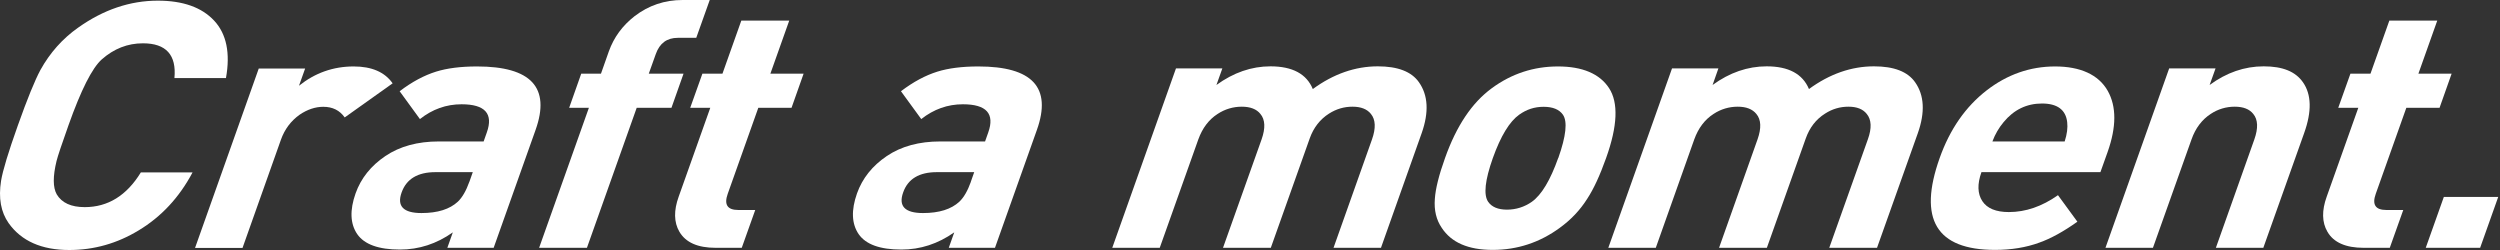 <svg width="600" height="60" viewBox="0 0 600 60" fill="none" xmlns="http://www.w3.org/2000/svg">
<rect x="0" y="0" width="600" height="60" fill="#333333" stroke="none"/>
<path d="M46.204 41.395C43.02 47.395 38.704 52.026 33.283 55.289C28.125 58.421 22.573 60 16.625 60C9.968 60 5.125 57.842 2.073 53.553C0.204 50.895 -0.401 47.526 0.257 43.395C0.652 40.974 1.994 36.526 4.283 30.105C6.573 23.658 8.389 19.237 9.704 16.789C11.994 12.658 15.02 9.263 18.757 6.632C24.836 2.316 31.204 0.158 37.889 0.158C43.915 0.158 48.415 1.763 51.389 4.947C54.362 8.132 55.31 12.737 54.231 18.737H41.862C42.389 13.184 39.862 10.395 34.31 10.395C30.625 10.395 27.336 11.684 24.415 14.263C22.099 16.342 19.441 21.605 16.441 30.053C14.81 34.632 13.862 37.474 13.573 38.632C12.678 42.316 12.678 45 13.625 46.658C14.836 48.684 17.073 49.711 20.336 49.711C25.889 49.711 30.389 46.947 33.81 41.368H46.178" fill="white"/>
<path d="M94.231 20L82.731 28.185C81.52 26.474 79.81 25.632 77.599 25.632C75.678 25.632 73.784 26.264 71.915 27.527C69.81 29.027 68.31 31.027 67.415 33.553L58.205 59.501H46.81L62.099 16.448H73.231L71.757 20.579C75.599 17.5 79.968 15.948 84.889 15.948C89.205 15.948 92.336 17.29 94.231 20Z" fill="white"/>
<path d="M118.494 59.474H107.362L108.678 55.764C104.783 58.527 100.547 59.895 95.994 59.895C90.862 59.895 87.441 58.658 85.731 56.185C84.047 53.711 83.915 50.448 85.336 46.422C86.626 42.79 89.02 39.79 92.494 37.448C95.968 35.106 100.257 33.948 105.31 33.948H116.073L116.836 31.79C118.441 27.29 116.415 25.027 110.783 25.027C107.099 25.027 103.783 26.211 100.783 28.579L95.915 21.895C98.889 19.632 101.81 18.079 104.678 17.185C107.31 16.369 110.573 15.948 114.494 15.948C127.468 15.948 132.152 21 128.547 31.158L118.468 59.501M112.652 43.632L113.468 41.316H104.494C100.257 41.316 97.547 42.948 96.389 46.185C95.204 49.474 96.81 51.132 101.152 51.132C105.047 51.132 107.941 50.211 109.889 48.395C110.941 47.395 111.862 45.816 112.652 43.606V43.632Z" fill="white"/>
<path d="M161.152 25.868H152.81L140.863 59.474H129.389L141.336 25.868H136.6L139.494 17.684H144.231L146.126 12.316C147.336 8.947 149.389 6.158 152.284 3.895C155.679 1.289 159.521 0 163.836 0H170.336L167.1 9.079H162.679C160.073 9.079 158.31 10.368 157.389 12.974L155.705 17.684H164.047L161.152 25.868Z" fill="white"/>
<path d="M177.994 59.474H171.758C167.442 59.474 164.547 58.184 163.047 55.605C161.731 53.342 161.679 50.526 162.889 47.184L170.468 25.869H165.652L168.573 17.684H173.389L177.915 4.947H189.415L184.889 17.684H192.863L189.968 25.869H181.994L174.652 46.526C173.731 49.105 174.573 50.395 177.179 50.395H181.258L178.021 59.474" fill="white"/>
<path d="M238.837 59.474H227.705L229.021 55.764C225.1 58.527 220.889 59.895 216.337 59.895C211.179 59.895 207.784 58.658 206.073 56.185C204.389 53.711 204.258 50.448 205.679 46.422C206.968 42.79 209.363 39.79 212.837 37.448C216.31 35.106 220.6 33.948 225.652 33.948H236.416L237.179 31.79C238.784 27.29 236.758 25.027 231.1 25.027C227.442 25.027 224.1 26.211 221.1 28.579L216.231 21.895C219.205 19.632 222.126 18.079 224.995 17.185C227.626 16.369 230.889 15.948 234.81 15.948C247.784 15.948 252.468 21 248.863 31.158L238.784 59.501M232.995 43.632L233.81 41.316H224.837C220.6 41.316 217.889 42.948 216.758 46.185C215.573 49.474 217.179 51.132 221.521 51.132C225.416 51.132 228.31 50.211 230.258 48.395C231.31 47.395 232.231 45.816 233.021 43.606L232.995 43.632Z" fill="white"/>
<path d="M331.521 59.474H320.047L329.284 33.447C330.231 30.763 330.152 28.71 329.021 27.342C328.1 26.184 326.626 25.605 324.6 25.605C322.573 25.605 320.705 26.158 318.968 27.263C316.81 28.631 315.258 30.631 314.337 33.21L304.994 59.474H293.521L302.784 33.447C303.731 30.763 303.652 28.71 302.494 27.342C301.573 26.184 300.073 25.605 298.021 25.605C295.968 25.605 293.994 26.184 292.231 27.342C290.1 28.71 288.573 30.763 287.6 33.447L278.337 59.474H266.942L282.231 16.421H293.363L291.942 20.395C296.047 17.421 300.363 15.921 304.915 15.921C310.179 15.921 313.573 17.737 315.073 21.368C320.047 17.737 325.258 15.921 330.679 15.921C335.468 15.921 338.758 17.184 340.547 19.737C342.758 22.868 342.968 26.947 341.205 31.947L331.442 59.447" fill="white"/>
<path d="M385.468 37.922C383.994 42.053 382.494 45.343 380.915 47.737C379.205 50.448 376.994 52.764 374.336 54.685C369.521 58.211 364.152 59.974 358.257 59.974C352.363 59.974 348.336 58.211 346.021 54.685C344.705 52.764 344.152 50.448 344.363 47.737C344.521 45.316 345.336 42.027 346.81 37.922C349.547 30.211 353.284 24.632 358.047 21.158C362.784 17.685 368.073 15.948 373.915 15.948C379.757 15.948 383.915 17.685 386.178 21.158C388.442 24.632 388.231 30.211 385.468 37.922ZM373.994 37.922C375.863 32.632 376.231 29.158 375.1 27.527C374.205 26.264 372.678 25.632 370.468 25.632C368.257 25.632 366.389 26.264 364.6 27.527C362.284 29.185 360.178 32.632 358.284 37.922C356.389 43.264 356.021 46.764 357.152 48.422C358.021 49.685 359.547 50.316 361.678 50.316C363.81 50.316 365.863 49.685 367.652 48.422C369.968 46.764 372.073 43.264 373.968 37.922H373.994Z" fill="white"/>
<path d="M450.521 59.474H439.021L448.284 33.447C449.258 30.763 449.152 28.71 448.021 27.342C447.1 26.184 445.652 25.605 443.626 25.605C441.6 25.605 439.731 26.158 438.021 27.263C435.837 28.631 434.31 30.631 433.389 33.21L424.047 59.474H412.573L421.81 33.447C422.758 30.763 422.679 28.71 421.521 27.342C420.573 26.184 419.1 25.605 417.047 25.605C414.994 25.605 413.021 26.184 411.258 27.342C409.126 28.71 407.6 30.763 406.626 33.447L397.389 59.474H385.994L401.284 16.421H412.415L411.021 20.395C415.1 17.421 419.442 15.921 423.994 15.921C429.258 15.921 432.626 17.737 434.152 21.368C439.126 17.737 444.337 15.921 449.758 15.921C454.547 15.921 457.837 17.184 459.626 19.737C461.837 22.868 462.047 26.947 460.284 31.947L450.494 59.447" fill="white"/>
<path d="M504.126 41.316H475.547C474.521 44.185 474.6 46.501 475.757 48.264C476.915 50.027 479.047 50.895 482.126 50.895C486.152 50.895 490.073 49.553 493.915 46.843L498.573 53.211C495.231 55.58 492.179 57.264 489.415 58.237C486.257 59.395 482.705 59.974 478.81 59.974C464.731 59.974 460.284 52.632 465.521 37.922C467.968 31.027 471.731 25.606 476.836 21.658C481.757 17.869 487.231 15.948 493.231 15.948C499.231 15.948 503.652 17.895 505.863 21.816C507.968 25.553 507.968 30.474 505.81 36.527L504.1 41.316M495.521 33.948C496.1 32.185 496.284 30.632 496.126 29.316C495.784 26.343 493.757 24.843 490.073 24.843C486.389 24.843 483.31 26.343 480.863 29.316C479.757 30.632 478.836 32.185 478.178 33.948H495.547H495.521Z" fill="white"/>
<path d="M543.284 59.474H531.81L541.047 33.447C541.995 30.763 541.916 28.71 540.784 27.342C539.863 26.184 538.389 25.605 536.337 25.605C534.284 25.605 532.31 26.184 530.573 27.342C528.468 28.71 526.916 30.763 525.968 33.447L516.705 59.474H505.31L520.6 16.421H531.731L530.31 20.395C534.363 17.421 538.679 15.921 543.284 15.921C547.889 15.921 550.916 17.184 552.705 19.737C554.758 22.658 554.863 26.737 552.995 31.947L543.205 59.447" fill="white"/>
<path d="M573.521 59.474H567.284C562.968 59.474 560.047 58.184 558.573 55.605C557.258 53.342 557.205 50.526 558.415 47.184L565.994 25.869H561.179L564.1 17.684H568.915L573.442 4.947H584.942L580.415 17.684H588.389L585.494 25.869H577.521L570.179 46.526C569.258 49.105 570.1 50.395 572.705 50.395H576.784L573.547 59.474" fill="white"/>
<path d="M595.232 59.474H582.179L586.521 47.263H599.574L595.232 59.474Z" fill="white"/>
</svg>
